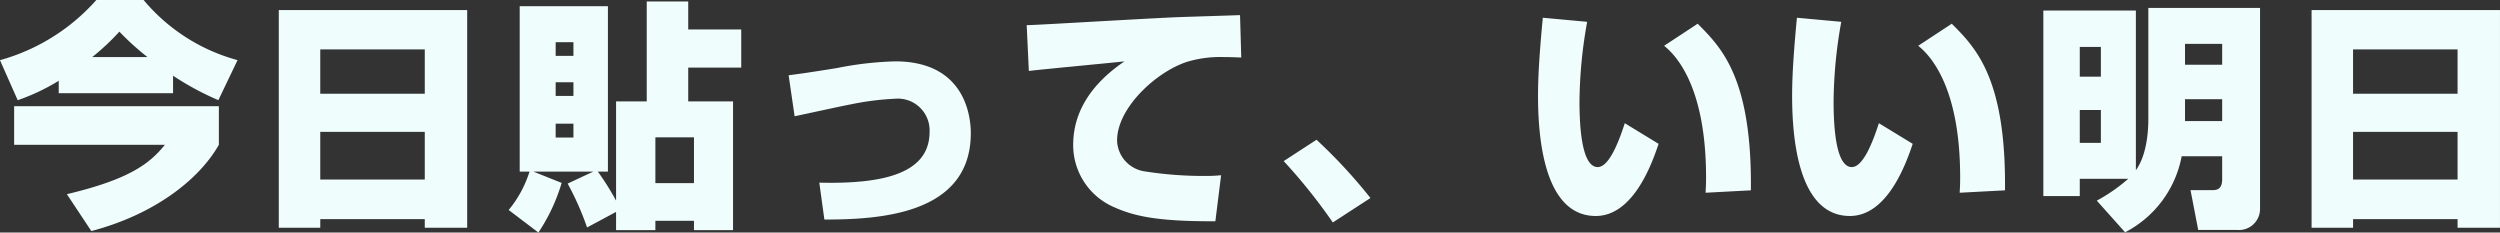 <svg xmlns="http://www.w3.org/2000/svg" width="271.154" height="25.22" viewBox="0 0 271.154 25.22">
  <rect x="0" y="0" width="271.154" height="25.22" fill="#333333" stroke="none"/>
  <path id="パス_74266" data-name="パス 74266" d="M6.474-12.3h12.4v-1.9a30.884,30.884,0,0,0,4.914,2.652l2.08-4.342a20.128,20.128,0,0,1-10.192-6.526H10.556A21.7,21.7,0,0,1,.1-15.886l1.924,4.342A22.419,22.419,0,0,0,6.474-13.65Zm3.64-3.926a25.433,25.433,0,0,0,2.938-2.756,28.337,28.337,0,0,0,3.042,2.756Zm-8.476,5.33v4.186H17.992C16.328-4.654,14.144-2.964,7.358-1.352l2.652,4C16.926.832,21.736-2.99,23.842-6.708v-4.186ZM46.176,2.288h4.6V-21.32H30.342V2.288h4.5V1.352H46.176Zm0-5.226H34.84V-8.112H46.176ZM34.84-17.056H46.176v4.81H34.84ZM58.5,2.808a19.77,19.77,0,0,0,2.522-5.382L57.954-3.8h6.5L61.672-2.5a30.844,30.844,0,0,1,2.106,4.758L66.924.572V2.548h4.264V1.534h4.186V2.548h4.238V-11.414H74.75V-15.08H80.5v-4.134H74.75v-3.042h-4.5v10.842H66.924V-.65A28.74,28.74,0,0,0,64.948-3.8H66.04v-17.94H56.472V-3.8h1.066A12.389,12.389,0,0,1,55.276.364Zm3.8-16.3v1.482H60.372v-1.482Zm0-4.342v1.482H60.372v-1.482ZM62.3-9v1.508H60.372V-9ZM75.374-7.514v4.966H71.188V-7.514ZM89.518,1.4C95.576,1.4,105.4.832,105.4-7.982c0-1.768-.6-7.774-8.19-7.774a36.845,36.845,0,0,0-6.344.728c-3.38.546-4.238.65-5.226.78l.65,4.446c.884-.182,5.148-1.118,6.136-1.3a30.461,30.461,0,0,1,4.732-.6,3.449,3.449,0,0,1,3.77,3.588c0,4.368-4.654,5.694-11.96,5.512ZM134.6-20.774c-.416.026-5.668.182-6.292.208-2.678.078-15.808.884-16.848.884l.234,4.966c1.482-.182,8.736-.858,10.374-1.04-4.6,3.12-5.564,6.552-5.564,9.048a7.327,7.327,0,0,0,4.42,6.76c2.21.988,4.732,1.56,11,1.534l.624-4.992a17.1,17.1,0,0,1-1.82.078,40.946,40.946,0,0,1-6.448-.494,3.49,3.49,0,0,1-3.016-3.354c0-3.562,4.316-7.514,7.67-8.554a12.408,12.408,0,0,1,3.848-.494c.676,0,1.378.026,1.95.052ZM148.746-.936a56.72,56.72,0,0,0-5.85-6.318L139.334-4.94a60.011,60.011,0,0,1,5.33,6.656ZM167.44-20.488c-.234,2.47-.52,5.746-.52,8.45,0,4.16.52,13.052,6.266,13.052,4.056,0,6.084-5.642,6.812-7.826l-3.666-2.236c-.676,2.08-1.716,4.758-2.938,4.758-1.872,0-1.976-5.1-1.976-7.176a50.411,50.411,0,0,1,.832-8.58Zm22.568,18.72c.13-12.142-3.172-15.47-5.772-18.07l-3.64,2.392c1.9,1.508,4.55,5.408,4.55,14.274,0,.728-.026,1.2-.052,1.664ZM195-20.488c-.234,2.47-.52,5.746-.52,8.45,0,4.16.52,13.052,6.266,13.052,4.056,0,6.084-5.642,6.812-7.826l-3.666-2.236c-.676,2.08-1.716,4.758-2.938,4.758-1.872,0-1.976-5.1-1.976-7.176a50.411,50.411,0,0,1,.832-8.58Zm22.568,18.72c.13-12.142-3.172-15.47-5.772-18.07l-3.64,2.392c1.9,1.508,4.55,5.408,4.55,14.274,0,.728-.026,1.2-.052,1.664Zm13.026,4.55A11.708,11.708,0,0,0,236.73-5.46h4.394v2.5c0,1.118-.624,1.17-1.092,1.17h-2.34l.832,4.316h4.186a2.29,2.29,0,0,0,2.522-2.34V-21.554H233.116V-9.49c0,1.378-.182,3.926-1.352,5.538V-21.268H221.728V-1.144h3.952V-3.016h5.252A18.564,18.564,0,0,1,227.526-.65Zm-2.626-20.1v3.224H225.68v-3.224Zm0,6.838v3.562H225.68v-3.562Zm13.156-7.176v2.262h-4.03v-2.262Zm0,6.006v2.366h-4.03v-2.366ZM266.656,2.288h4.6V-21.32H250.822V2.288h4.5V1.352h11.336Zm0-5.226H255.32V-8.112h11.336ZM255.32-17.056h11.336v4.81H255.32Z" transform="translate(-0.104 22.412)" fill="#f0fdfd"/>
</svg>
